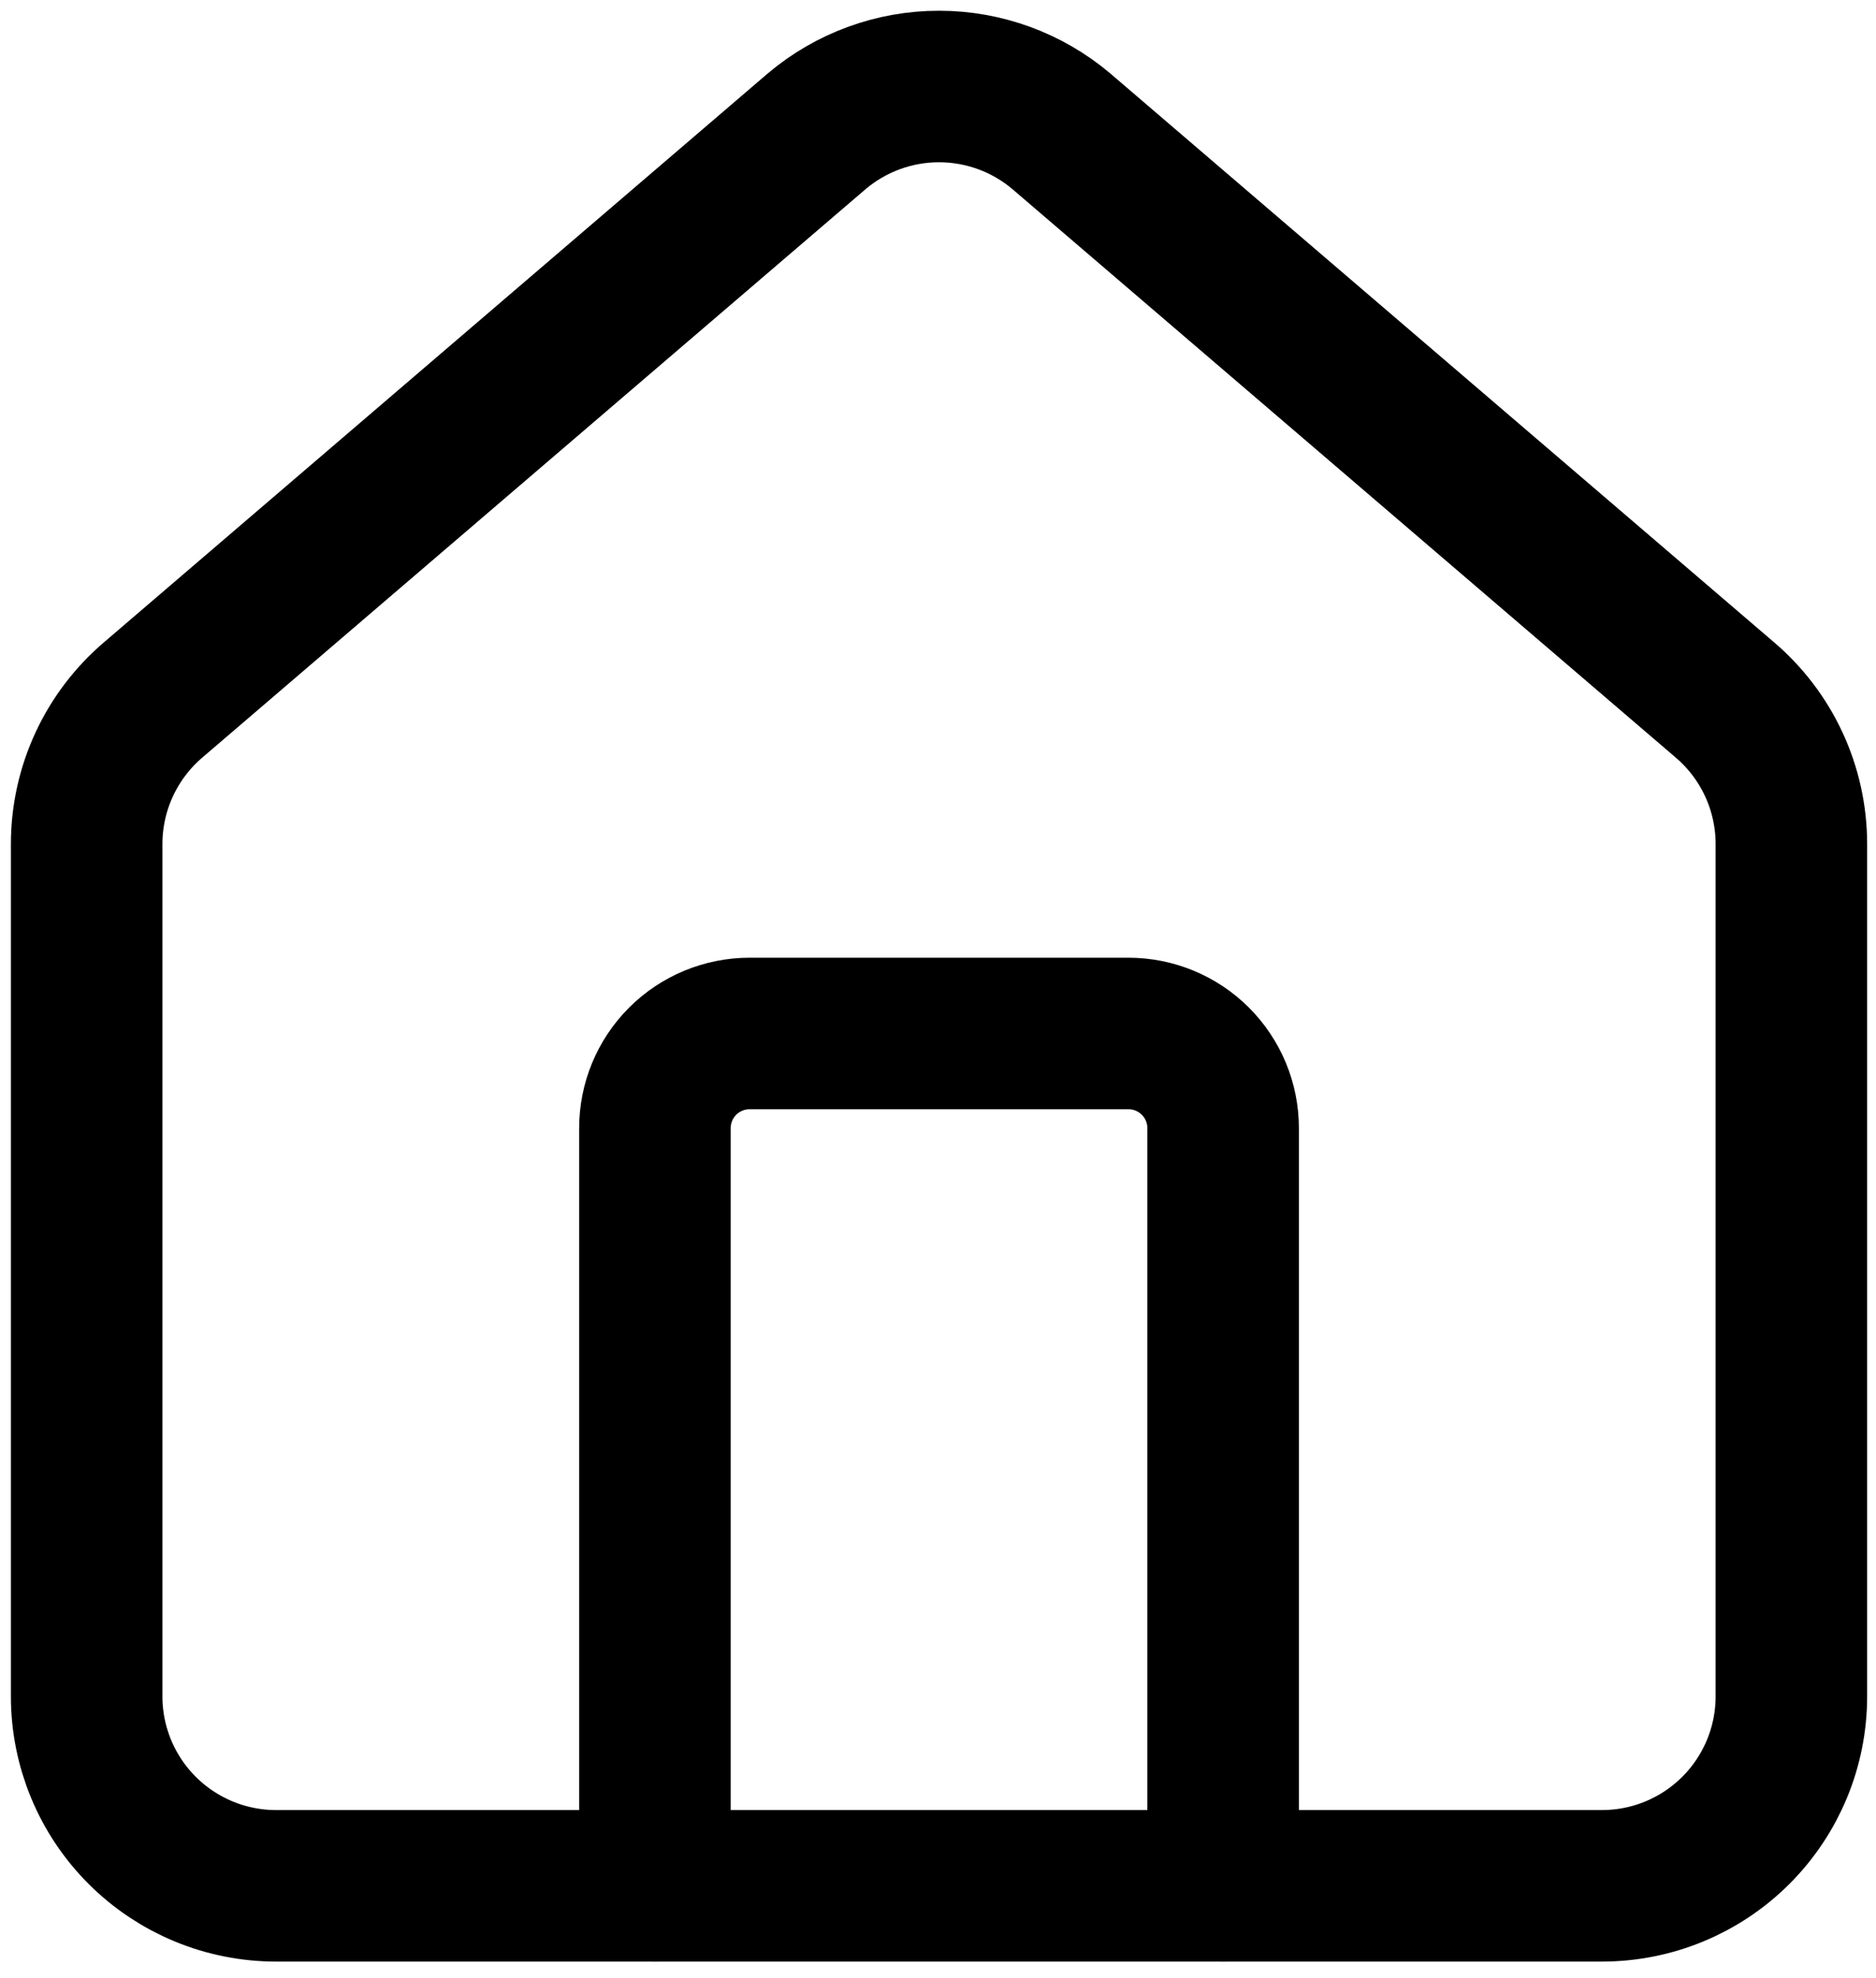 <svg width="92" height="97" viewBox="0 0 92 97" fill="none" xmlns="http://www.w3.org/2000/svg">
<path d="M59.983 92.484V55.329C59.983 54.097 59.494 52.916 58.623 52.044C57.752 51.173 56.571 50.684 55.339 50.684H36.761C35.529 50.684 34.348 51.173 33.477 52.044C32.606 52.916 32.117 54.097 32.117 55.329V92.484" stroke="black" stroke-width="7.431" stroke-linecap="round" stroke-linejoin="round"/>
<path d="M4.25 41.395C4.25 40.044 4.544 38.709 5.113 37.483C5.682 36.257 6.511 35.171 7.543 34.298L40.054 6.436C41.731 5.019 43.855 4.242 46.05 4.242C48.245 4.242 50.369 5.019 52.046 6.436L84.557 34.298C85.589 35.171 86.418 36.257 86.987 37.483C87.556 38.709 87.85 40.044 87.85 41.395V83.195C87.85 85.659 86.871 88.021 85.129 89.763C83.387 91.505 81.025 92.484 78.561 92.484H13.539C11.075 92.484 8.713 91.505 6.971 89.763C5.229 88.021 4.25 85.659 4.25 83.195V41.395Z" stroke="black" stroke-width="7.431" stroke-linecap="round" stroke-linejoin="round"/>
</svg>
